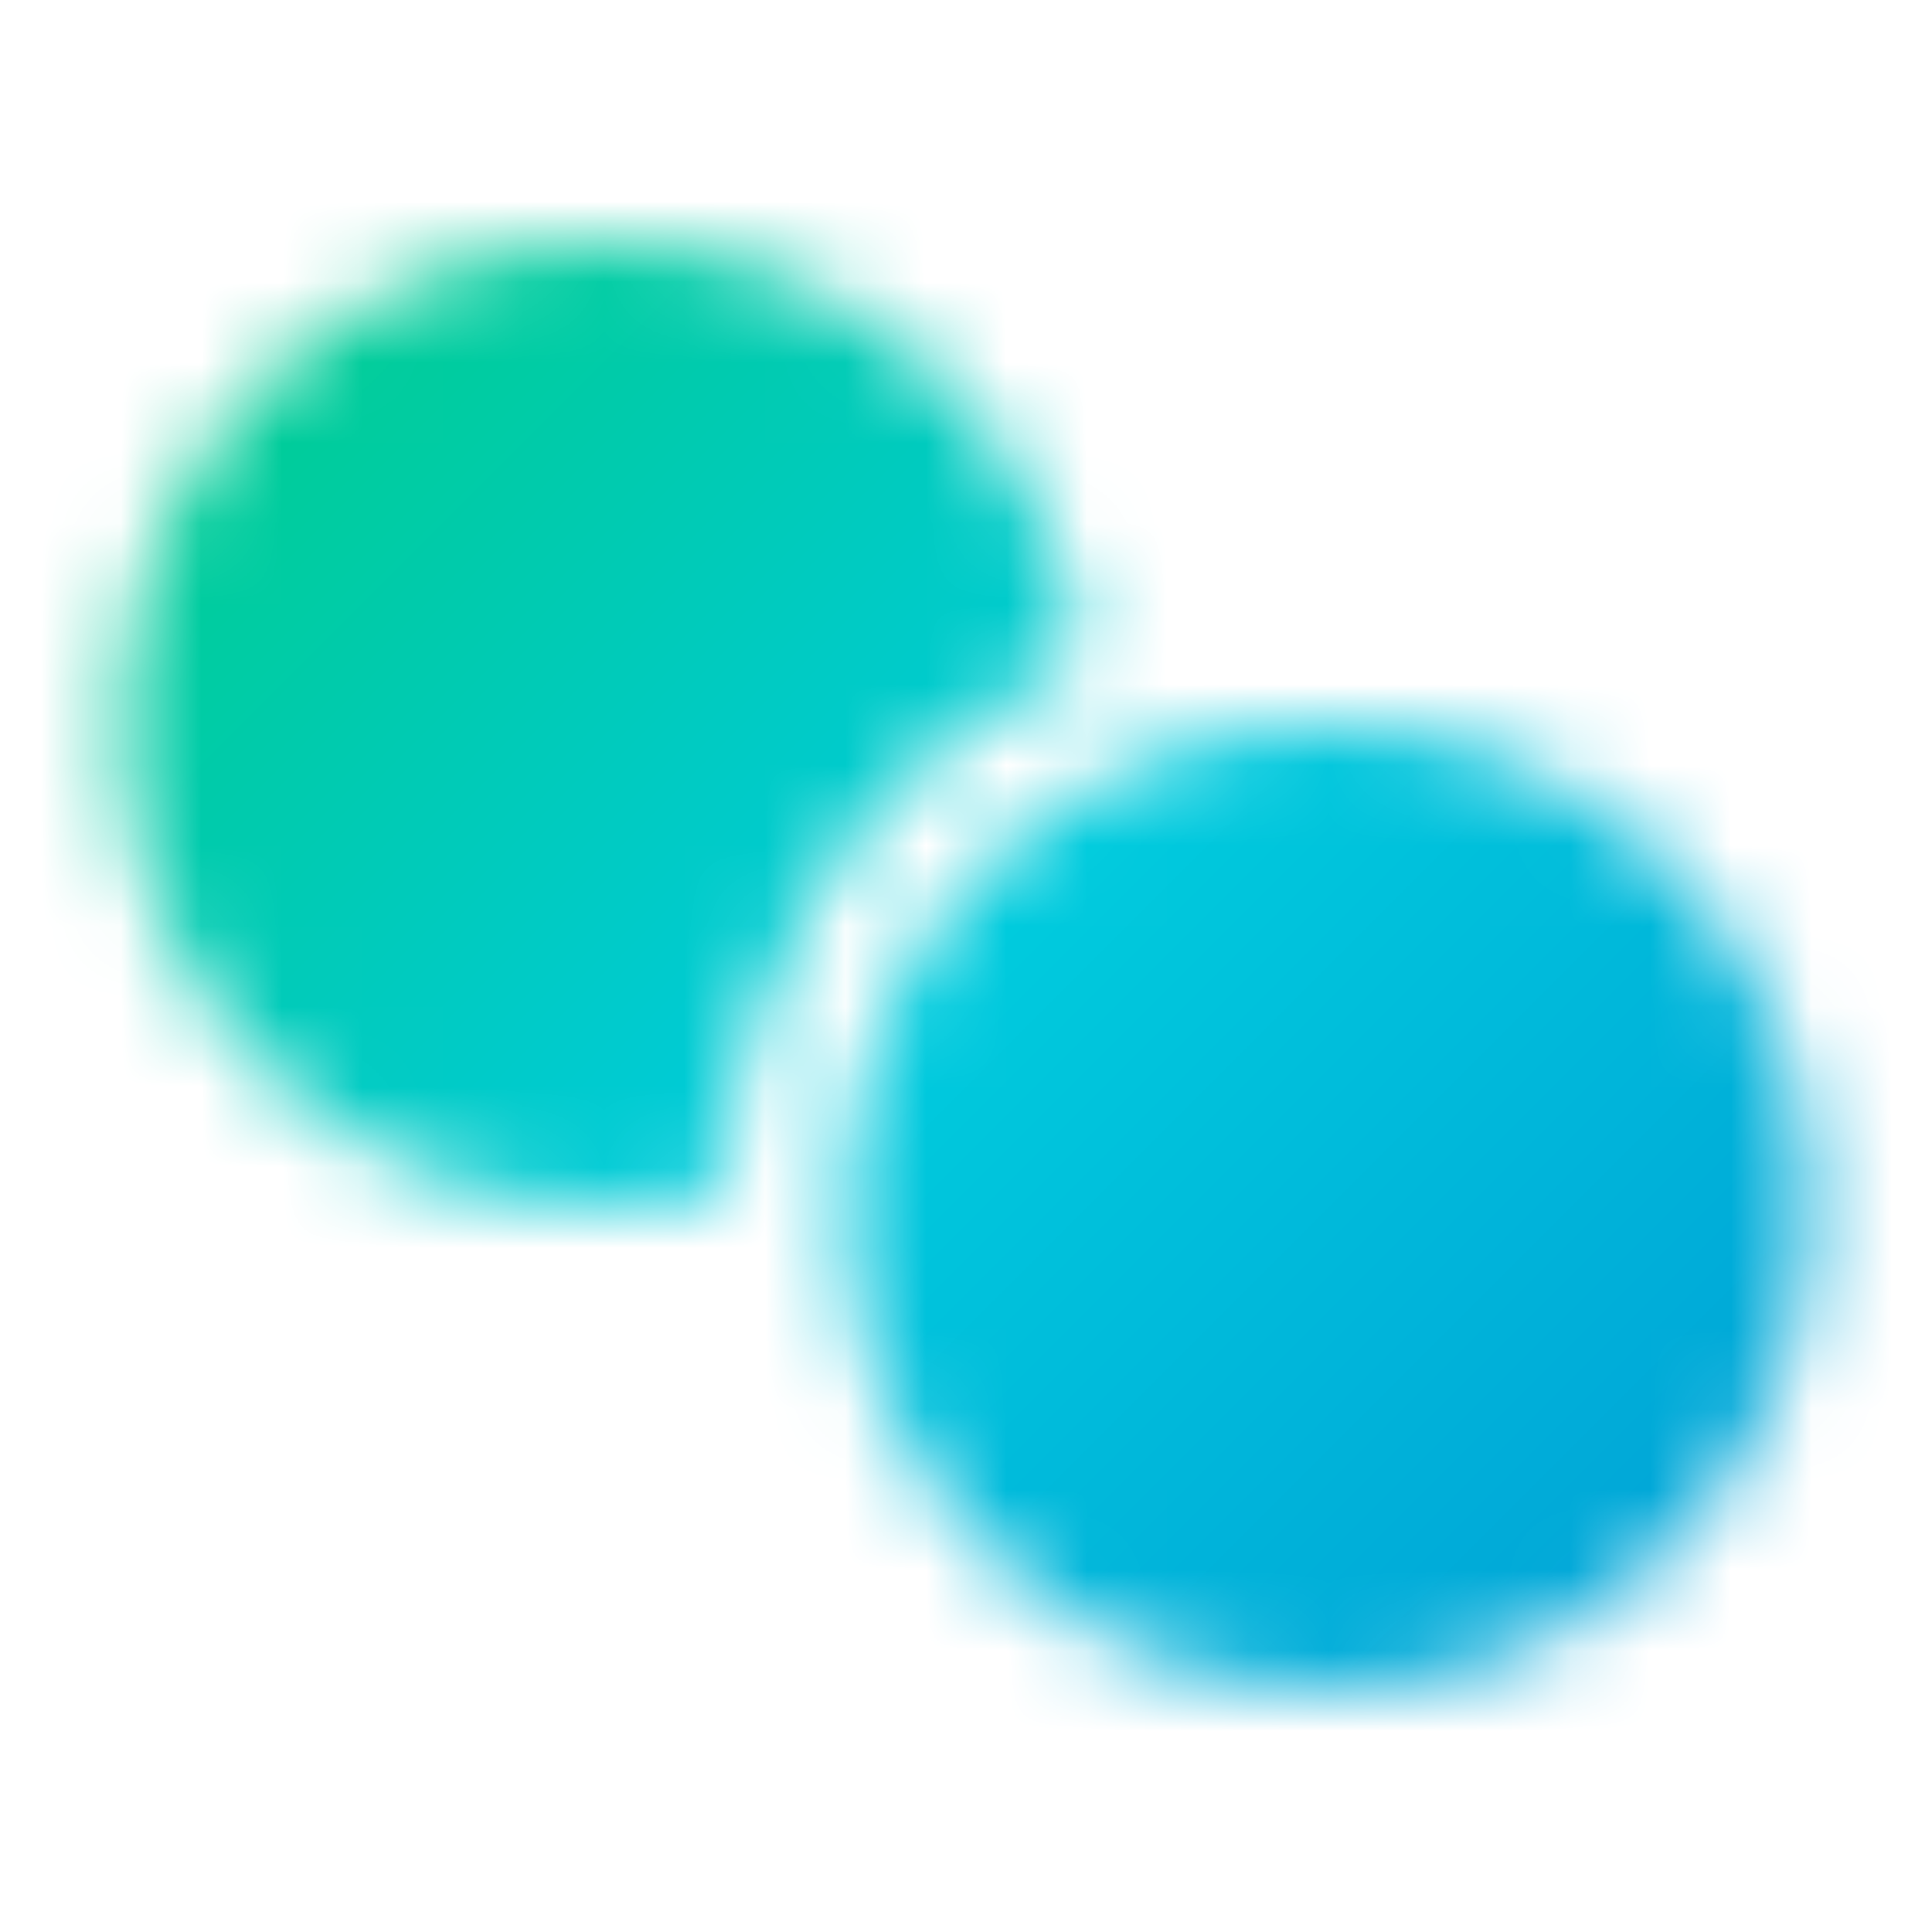 <svg width="24" height="24" viewBox="0 0 24 24" fill="none" xmlns="http://www.w3.org/2000/svg">
<mask id="mask0_1_272" style="mask-type:alpha" maskUnits="userSpaceOnUse" x="0" y="0" width="24" height="24">
<g clip-path="url(#clip0_1_272)">
<path d="M8.999 14.811C9.074 11.839 10.878 9.297 13.441 8.152C13.029 5.24 10.526 3 7.5 3C4.186 3 1.5 5.686 1.5 9C1.5 12.314 4.186 15 7.5 15C8.018 15 8.52 14.934 8.999 14.811Z" fill="#8383AD"/>
<path d="M16.487 21C19.801 21.007 22.493 18.327 22.5 15.013C22.507 11.699 19.827 9.007 16.513 9C13.199 8.993 10.507 11.673 10.5 14.987C10.493 18.301 13.173 20.993 16.487 21Z" fill="#8383AD"/>
</g>
</mask>
<g mask="url(#mask0_1_272)">
<rect width="24" height="24" fill="#0061FE"/>
<rect width="24" height="24" fill="url(#paint0_linear_1_272)"/>
</g>
<defs>
<linearGradient id="paint0_linear_1_272" x1="0" y1="0" x2="24" y2="24" gradientUnits="userSpaceOnUse">
<stop stop-color="#00CC73"/>
<stop offset="0.5" stop-color="#00CBDD"/>
<stop offset="1" stop-color="#0093D5"/>
</linearGradient>
<clipPath id="clip0_1_272">
<rect width="24" height="24" fill="white"/>
</clipPath>
</defs>
</svg>
